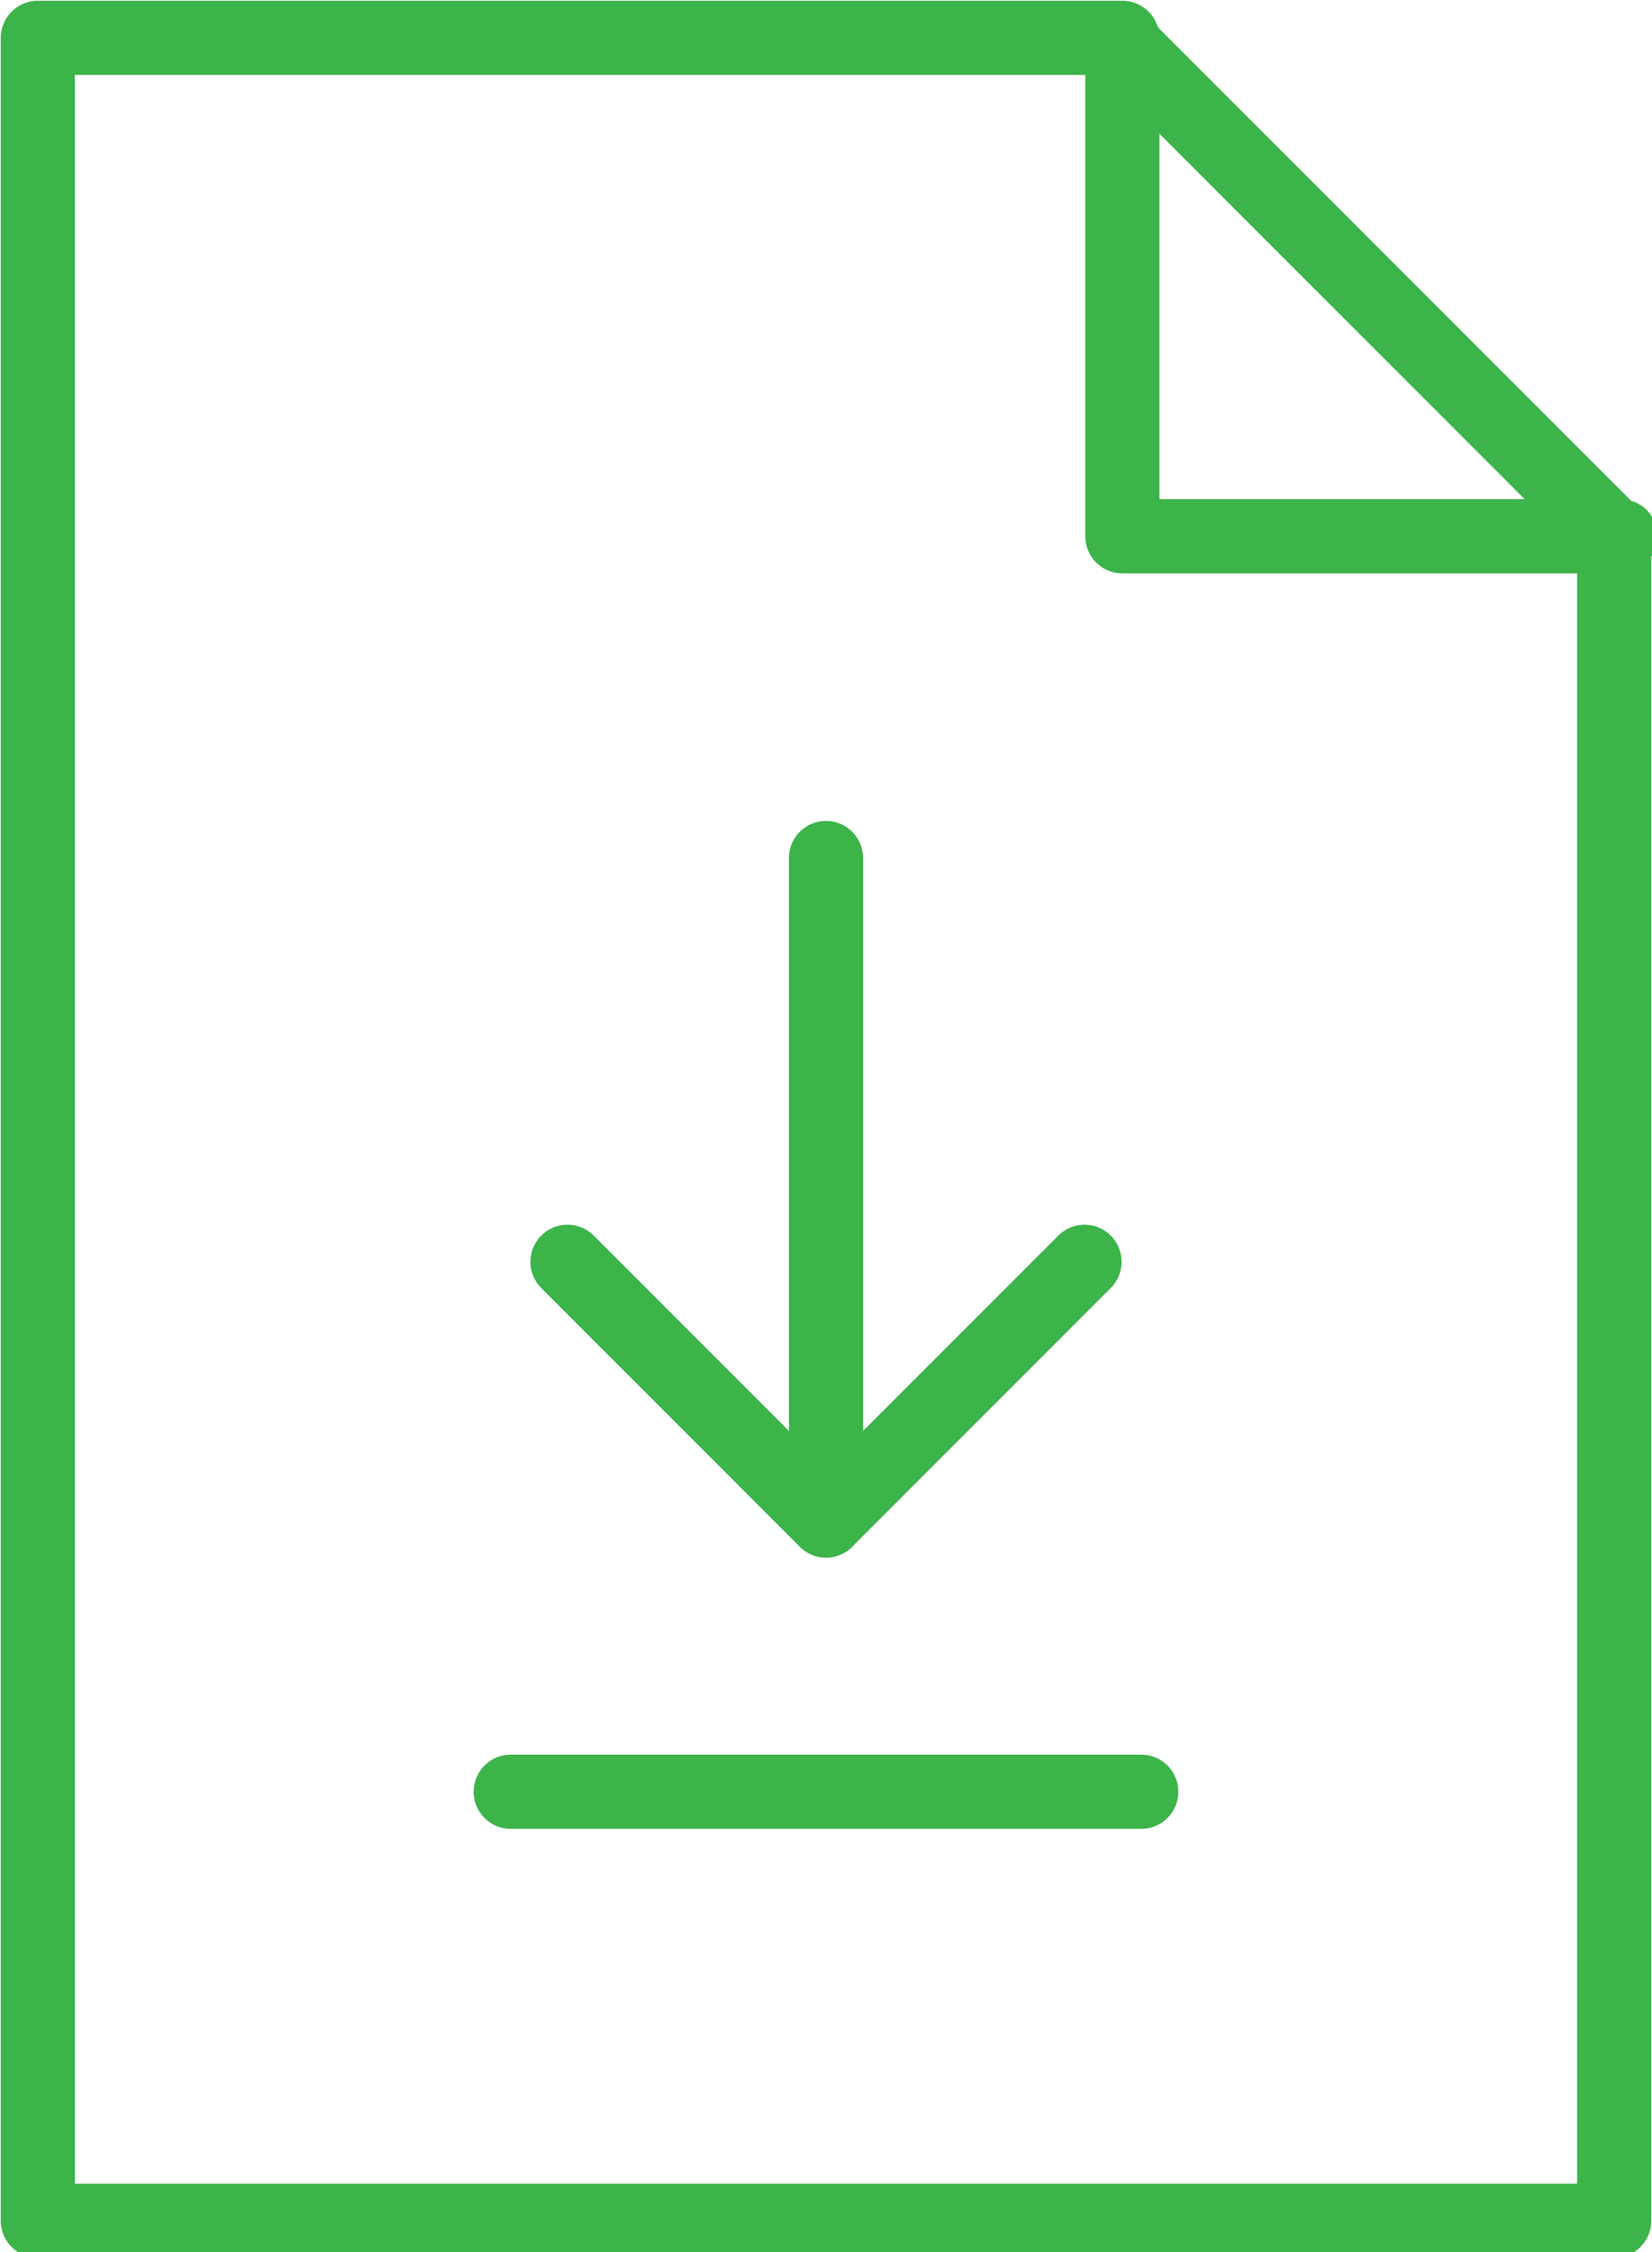 <?xml version="1.0" encoding="utf-8"?>
<!-- Generator: Adobe Illustrator 25.4.1, SVG Export Plug-In . SVG Version: 6.00 Build 0)  -->
<svg version="1.1" id="Layer_1" xmlns="http://www.w3.org/2000/svg" xmlns:xlink="http://www.w3.org/1999/xlink" x="0px" y="0px"
	 viewBox="0 0 26.2 35.7" style="enable-background:new 0 0 26.2 35.7;" xml:space="preserve">
<style type="text/css">
	.st0{fill:none;stroke:#3CB44A;stroke-width:1.176;stroke-linecap:round;stroke-linejoin:round;stroke-miterlimit:5.859;}
</style>
<g>
	<path id="path312_00000065034197205217356600000000813398813176732061_" class="st0" d="M0.6,0.6v34.6h25V8.5l-7.9-7.9H0.6z"/>
	<path id="path316_00000168804124887416585820000015189213524085251504_" class="st0" d="M17.8,0.6v7.9h7.9"/>
	<path id="path320_00000090285956072371093490000005520017736547071668_" class="st0" d="M13.1,13.6v10.5"/>
	<path id="path324_00000170969582679063234360000013154974634544420794_" class="st0" d="M17.2,20l-4.1,4.1L9,20"/>
	<path id="path328_00000011028438256108735450000015274528392712561303_" class="st0" d="M8.1,28.4h10"/>
</g>
</svg>
